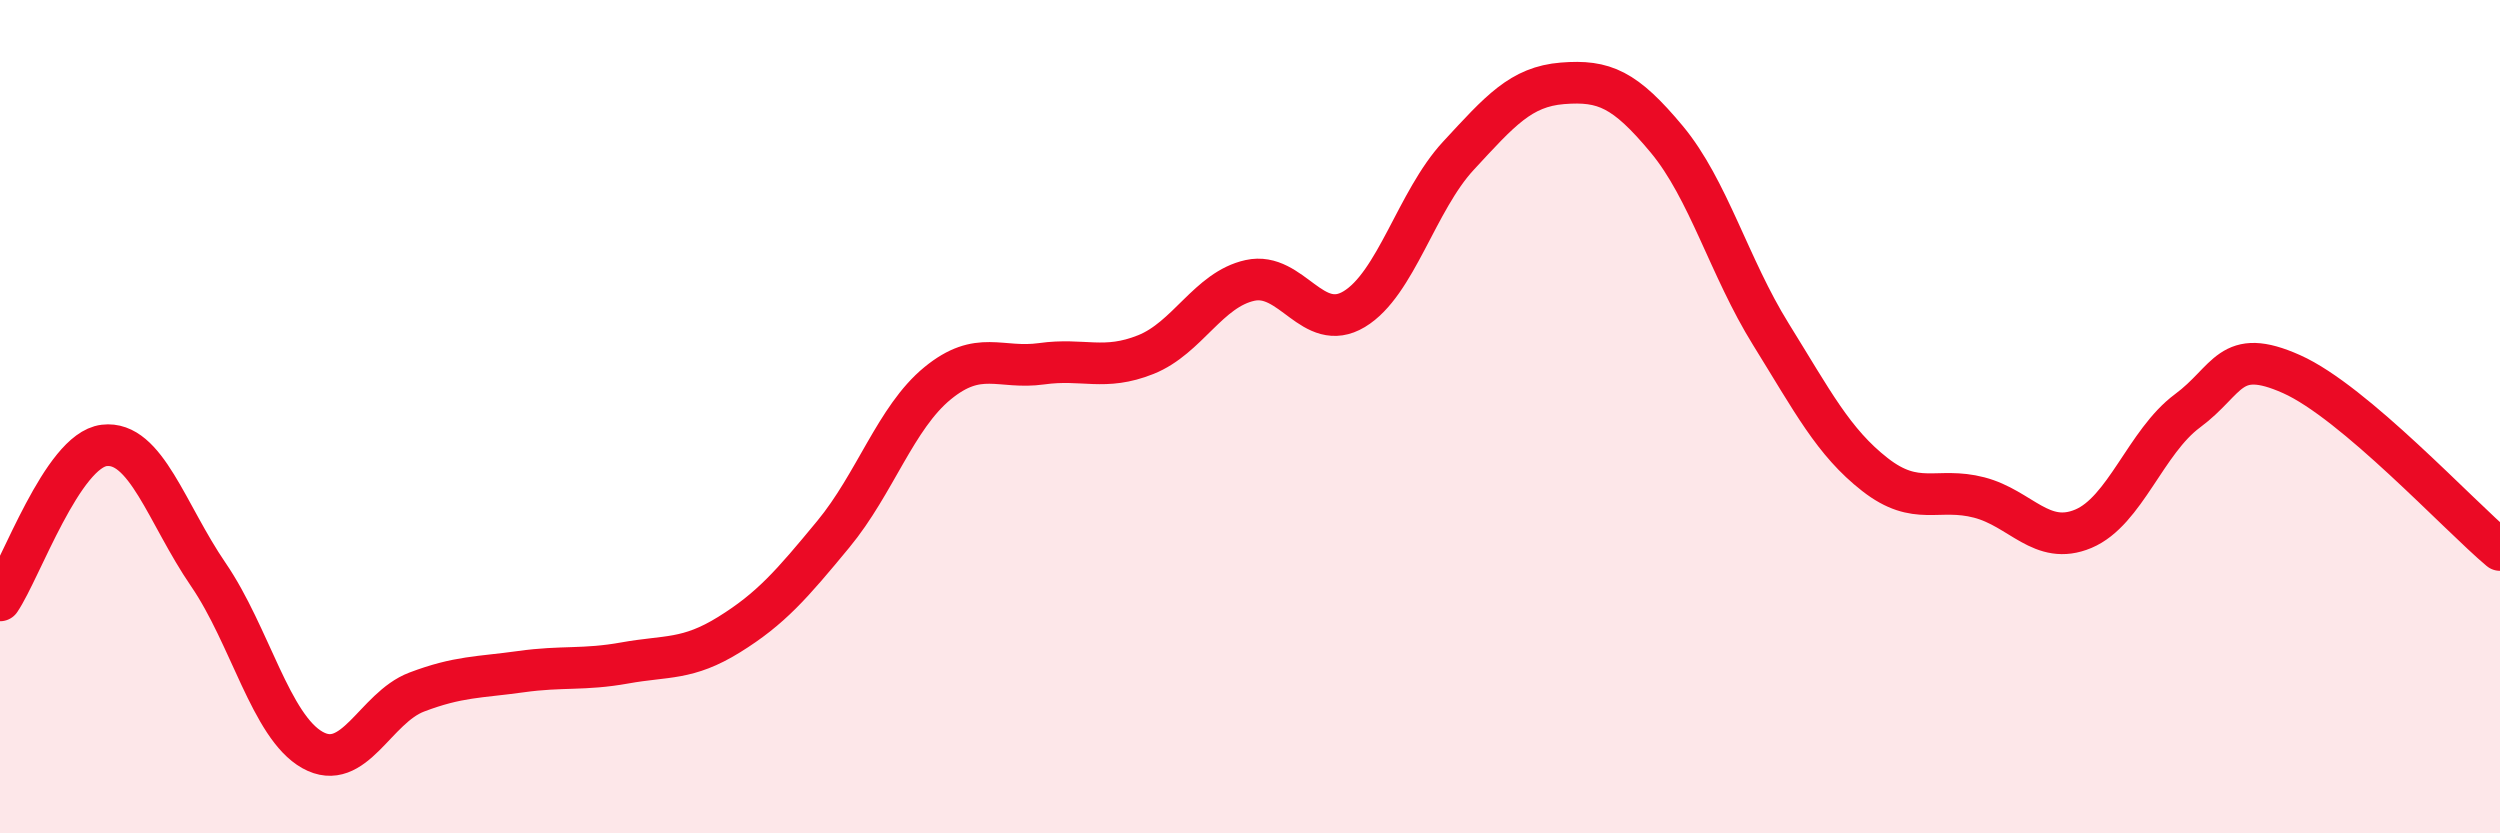 
    <svg width="60" height="20" viewBox="0 0 60 20" xmlns="http://www.w3.org/2000/svg">
      <path
        d="M 0,14.41 C 0.5,13.67 1.5,10.81 2.5,10.69 C 3.5,10.57 4,12.33 5,13.79 C 6,15.25 6.5,17.44 7.5,18 C 8.5,18.56 9,16.99 10,16.61 C 11,16.23 11.5,16.26 12.5,16.12 C 13.5,15.98 14,16.09 15,15.91 C 16,15.73 16.5,15.85 17.5,15.23 C 18.5,14.61 19,14.03 20,12.82 C 21,11.61 21.5,10.02 22.5,9.2 C 23.5,8.38 24,8.87 25,8.73 C 26,8.59 26.5,8.91 27.5,8.51 C 28.5,8.11 29,6.95 30,6.73 C 31,6.51 31.5,8.02 32.5,7.42 C 33.5,6.82 34,4.82 35,3.74 C 36,2.66 36.5,2.08 37.5,2 C 38.5,1.92 39,2.14 40,3.34 C 41,4.54 41.5,6.41 42.5,8.02 C 43.5,9.63 44,10.61 45,11.39 C 46,12.17 46.5,11.68 47.5,11.94 C 48.5,12.2 49,13.11 50,12.69 C 51,12.27 51.5,10.6 52.5,9.86 C 53.5,9.12 53.5,8.31 55,8.98 C 56.5,9.65 59,12.36 60,13.2L60 20L0 20Z"
        fill="#EB0A25"
        opacity="0.1"
        stroke-linecap="round"
        stroke-linejoin="round"
      />
      <path
        d="M 0,14.41 C 0.5,13.67 1.5,10.81 2.5,10.69 C 3.5,10.57 4,12.33 5,13.79 C 6,15.25 6.5,17.44 7.5,18 C 8.5,18.56 9,16.99 10,16.61 C 11,16.23 11.5,16.26 12.5,16.12 C 13.5,15.98 14,16.09 15,15.91 C 16,15.73 16.5,15.85 17.5,15.23 C 18.5,14.61 19,14.03 20,12.82 C 21,11.61 21.5,10.02 22.5,9.2 C 23.5,8.38 24,8.87 25,8.73 C 26,8.59 26.5,8.91 27.5,8.51 C 28.5,8.11 29,6.95 30,6.73 C 31,6.51 31.5,8.02 32.5,7.42 C 33.5,6.82 34,4.82 35,3.74 C 36,2.66 36.5,2.08 37.5,2 C 38.5,1.92 39,2.14 40,3.34 C 41,4.54 41.5,6.41 42.5,8.02 C 43.5,9.63 44,10.61 45,11.39 C 46,12.17 46.5,11.68 47.5,11.94 C 48.5,12.2 49,13.11 50,12.69 C 51,12.27 51.5,10.6 52.5,9.86 C 53.5,9.12 53.5,8.31 55,8.98 C 56.5,9.65 59,12.36 60,13.2"
        stroke="#EB0A25"
        stroke-width="1"
        fill="none"
        stroke-linecap="round"
        stroke-linejoin="round"
      />
    </svg>
  